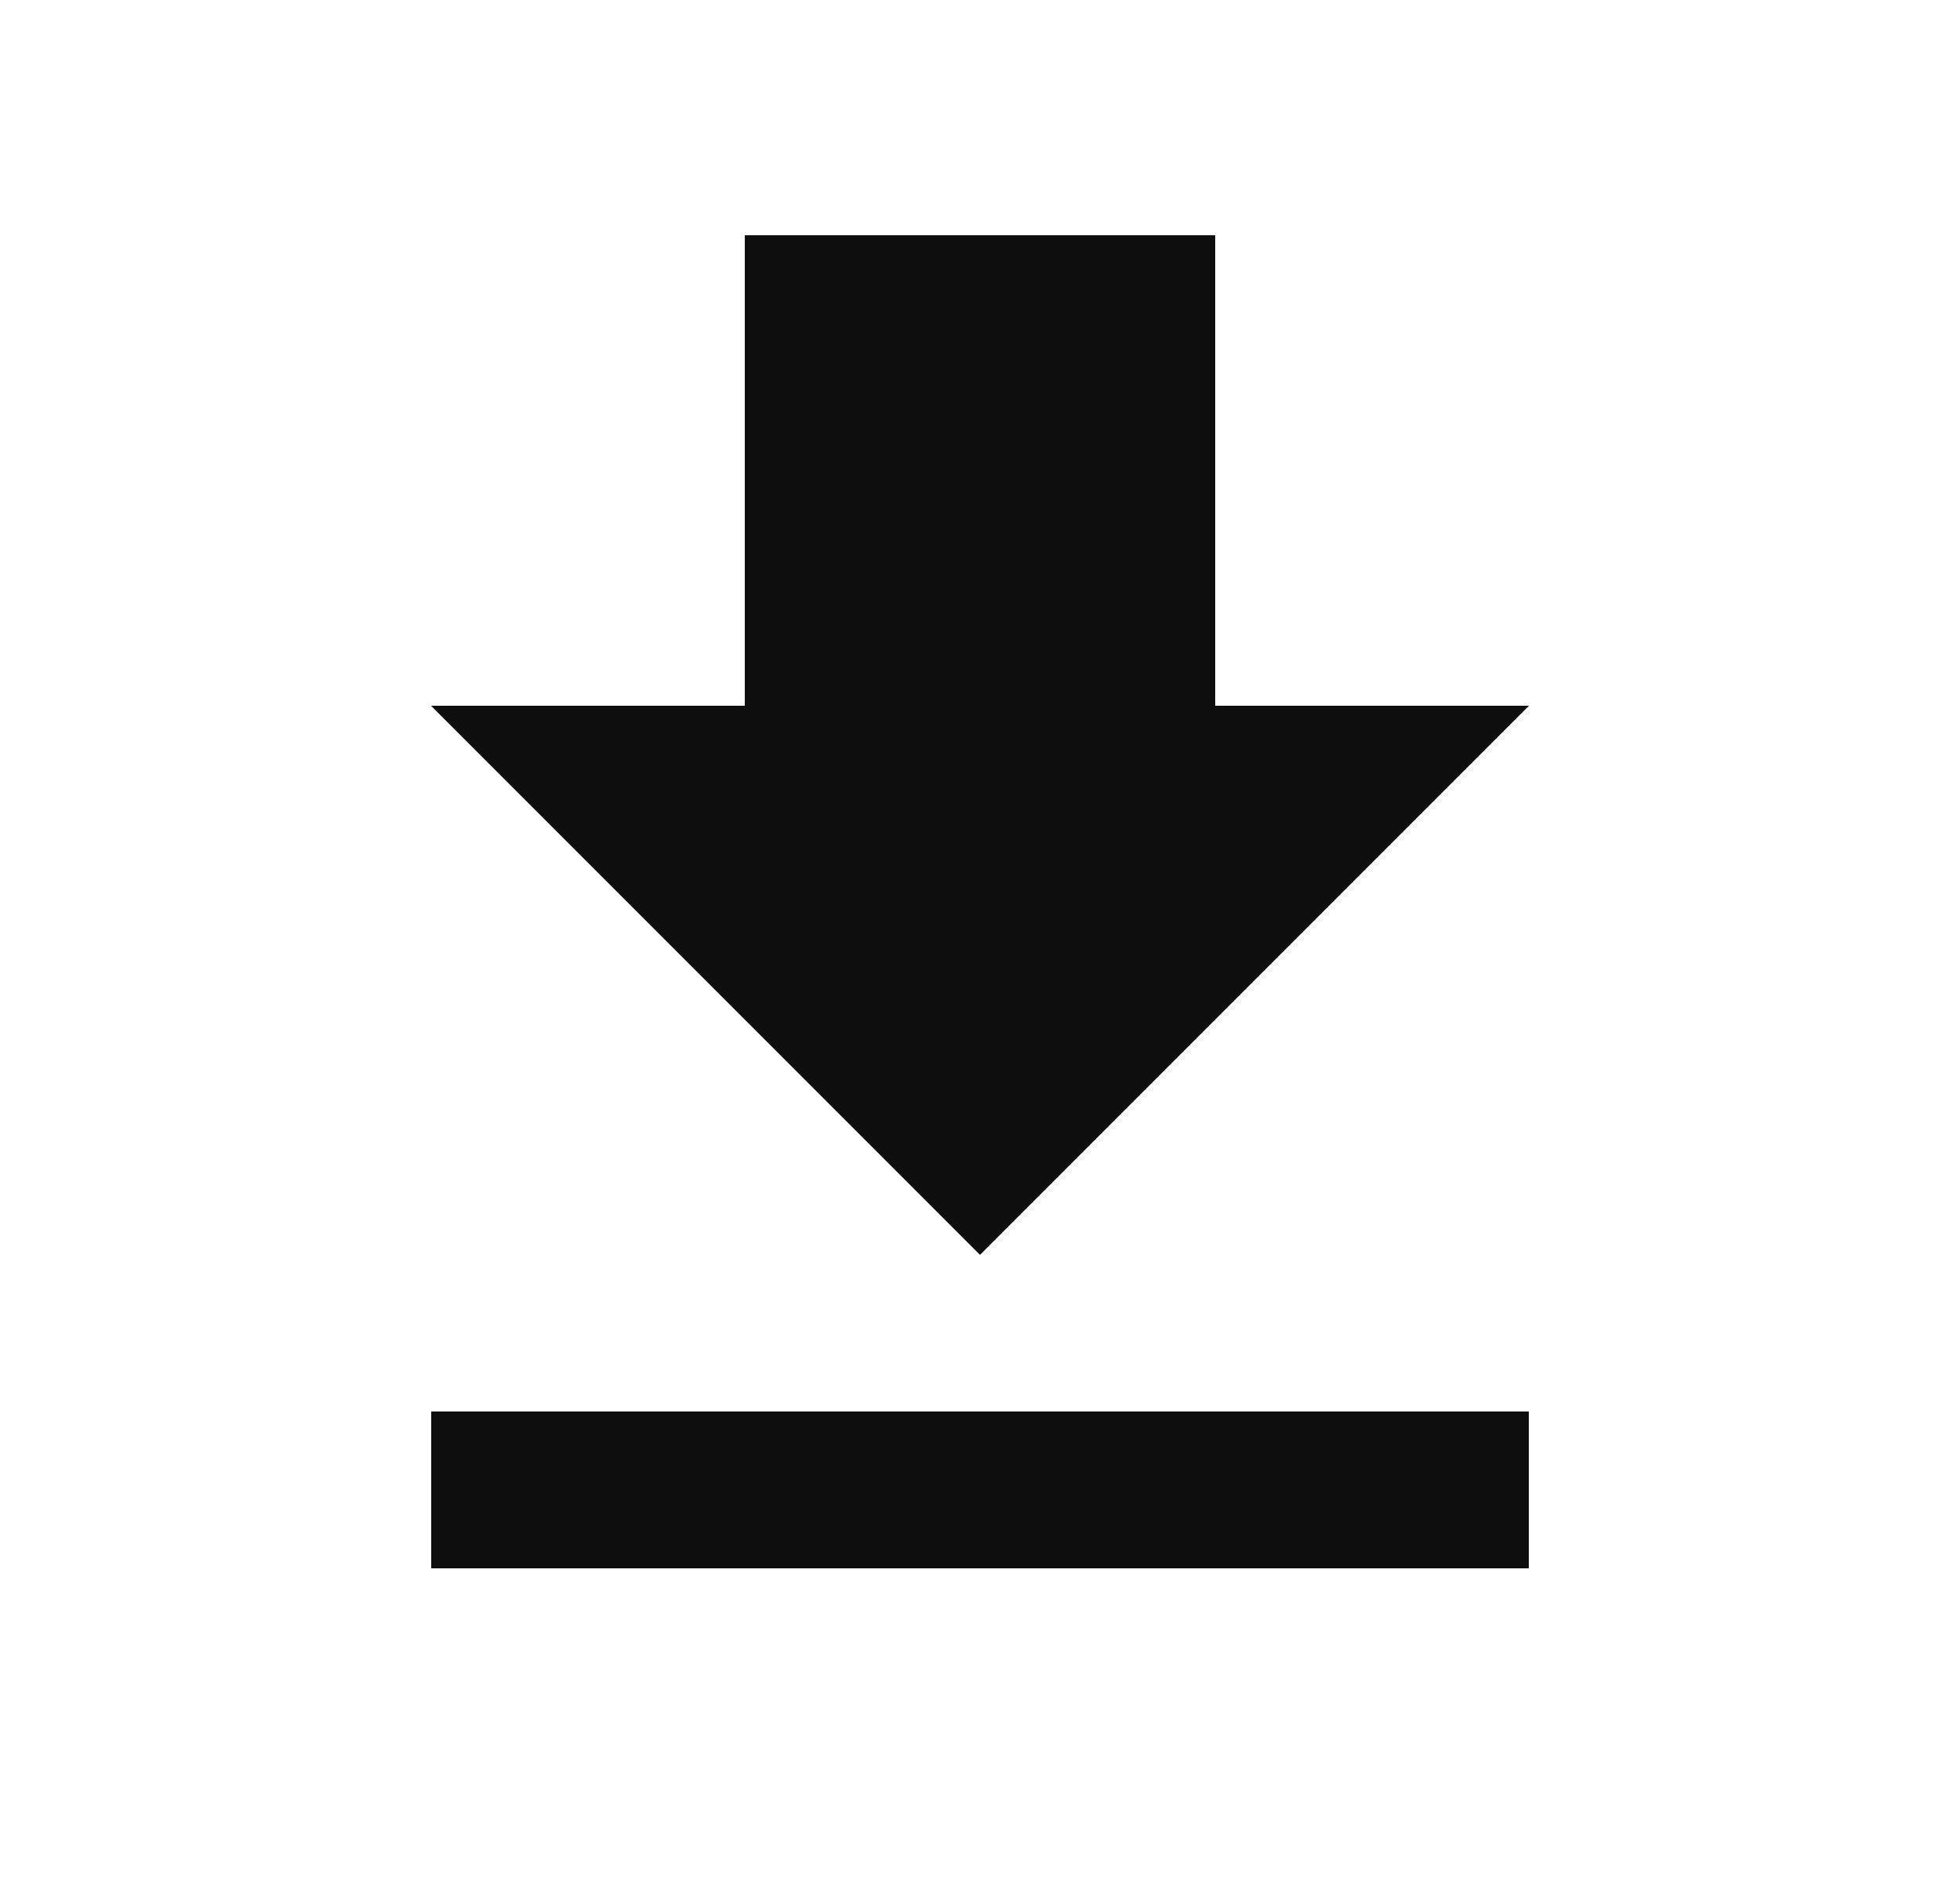 <svg width="25" height="24" viewBox="0 0 25 24" fill="none" xmlns="http://www.w3.org/2000/svg">
<g id="Download">
<g id="Vector">
<path d="M19.5 9H15.5V3H9.5V9H5.5L12.5 16L19.5 9ZM5.5 18V20H19.5V18H5.5Z" fill="#333333"/>
<path d="M19.5 9H15.5V3H9.5V9H5.5L12.5 16L19.5 9ZM5.5 18V20H19.5V18H5.5Z" fill="black" fill-opacity="0.2"/>
<path d="M19.5 9H15.5V3H9.5V9H5.5L12.5 16L19.5 9ZM5.5 18V20H19.5V18H5.5Z" fill="black" fill-opacity="0.2"/>
<path d="M19.5 9H15.5V3H9.5V9H5.5L12.5 16L19.5 9ZM5.5 18V20H19.5V18H5.5Z" fill="black" fill-opacity="0.2"/>
<path d="M19.5 9H15.5V3H9.5V9H5.5L12.5 16L19.5 9ZM5.5 18V20H19.5V18H5.5Z" fill="black" fill-opacity="0.2"/>
<path d="M19.5 9H15.5V3H9.5V9H5.5L12.5 16L19.5 9ZM5.5 18V20H19.5V18H5.5Z" fill="black" fill-opacity="0.2"/>
<path d="M19.5 9H15.5V3H9.5V9H5.5L12.5 16L19.5 9ZM5.5 18V20H19.5V18H5.5Z" fill="black" fill-opacity="0.2"/>
</g>
</g>
</svg>
